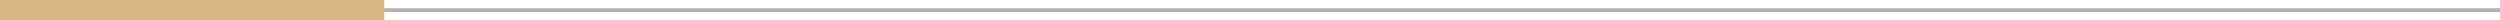 <?xml version="1.0" encoding="UTF-8"?>
<!DOCTYPE svg PUBLIC "-//W3C//DTD SVG 1.1//EN" "http://www.w3.org/Graphics/SVG/1.1/DTD/svg11.dtd">
<!-- Creator: CorelDRAW 2018 (64-Bit) -->
<svg xmlns="http://www.w3.org/2000/svg" xml:space="preserve" width="172.028mm" height="1.394mm" version="1.1" style="shape-rendering:geometricPrecision; text-rendering:geometricPrecision; image-rendering:optimizeQuality; fill-rule:evenodd; clip-rule:evenodd"
viewBox="0 0 14339.8 116.18"
 xmlns:xlink="http://www.w3.org/1999/xlink">
 <defs>
  <style type="text/css">
   <![CDATA[
    .str1 {stroke:#D9B885;stroke-width:66.17;stroke-miterlimit:22.926}
    .str0 {stroke:#B7B0B0;stroke-width:22.06;stroke-miterlimit:22.926}
    .fil0 {fill:none}
   ]]>
  </style>
 </defs>
 <g id="Слой_x0020_1">
  <line id="Line_5" class="fil0 str0" x1="-0" y1="58.09" x2="14339.8" y2= "58.09"  data-name="FLEET"/>
  <line id="Line_6" class="fil0 str1" x1="-0" y1="83.1" x2="2204.07" y2= "83.1"  data-name="Line 6"/>
  <line id="Line_6_0" class="fil0 str1" x1="-0" y1="33.08" x2="2204.07" y2= "33.08"  data-name="Line 6"/>
 </g>
</svg>

